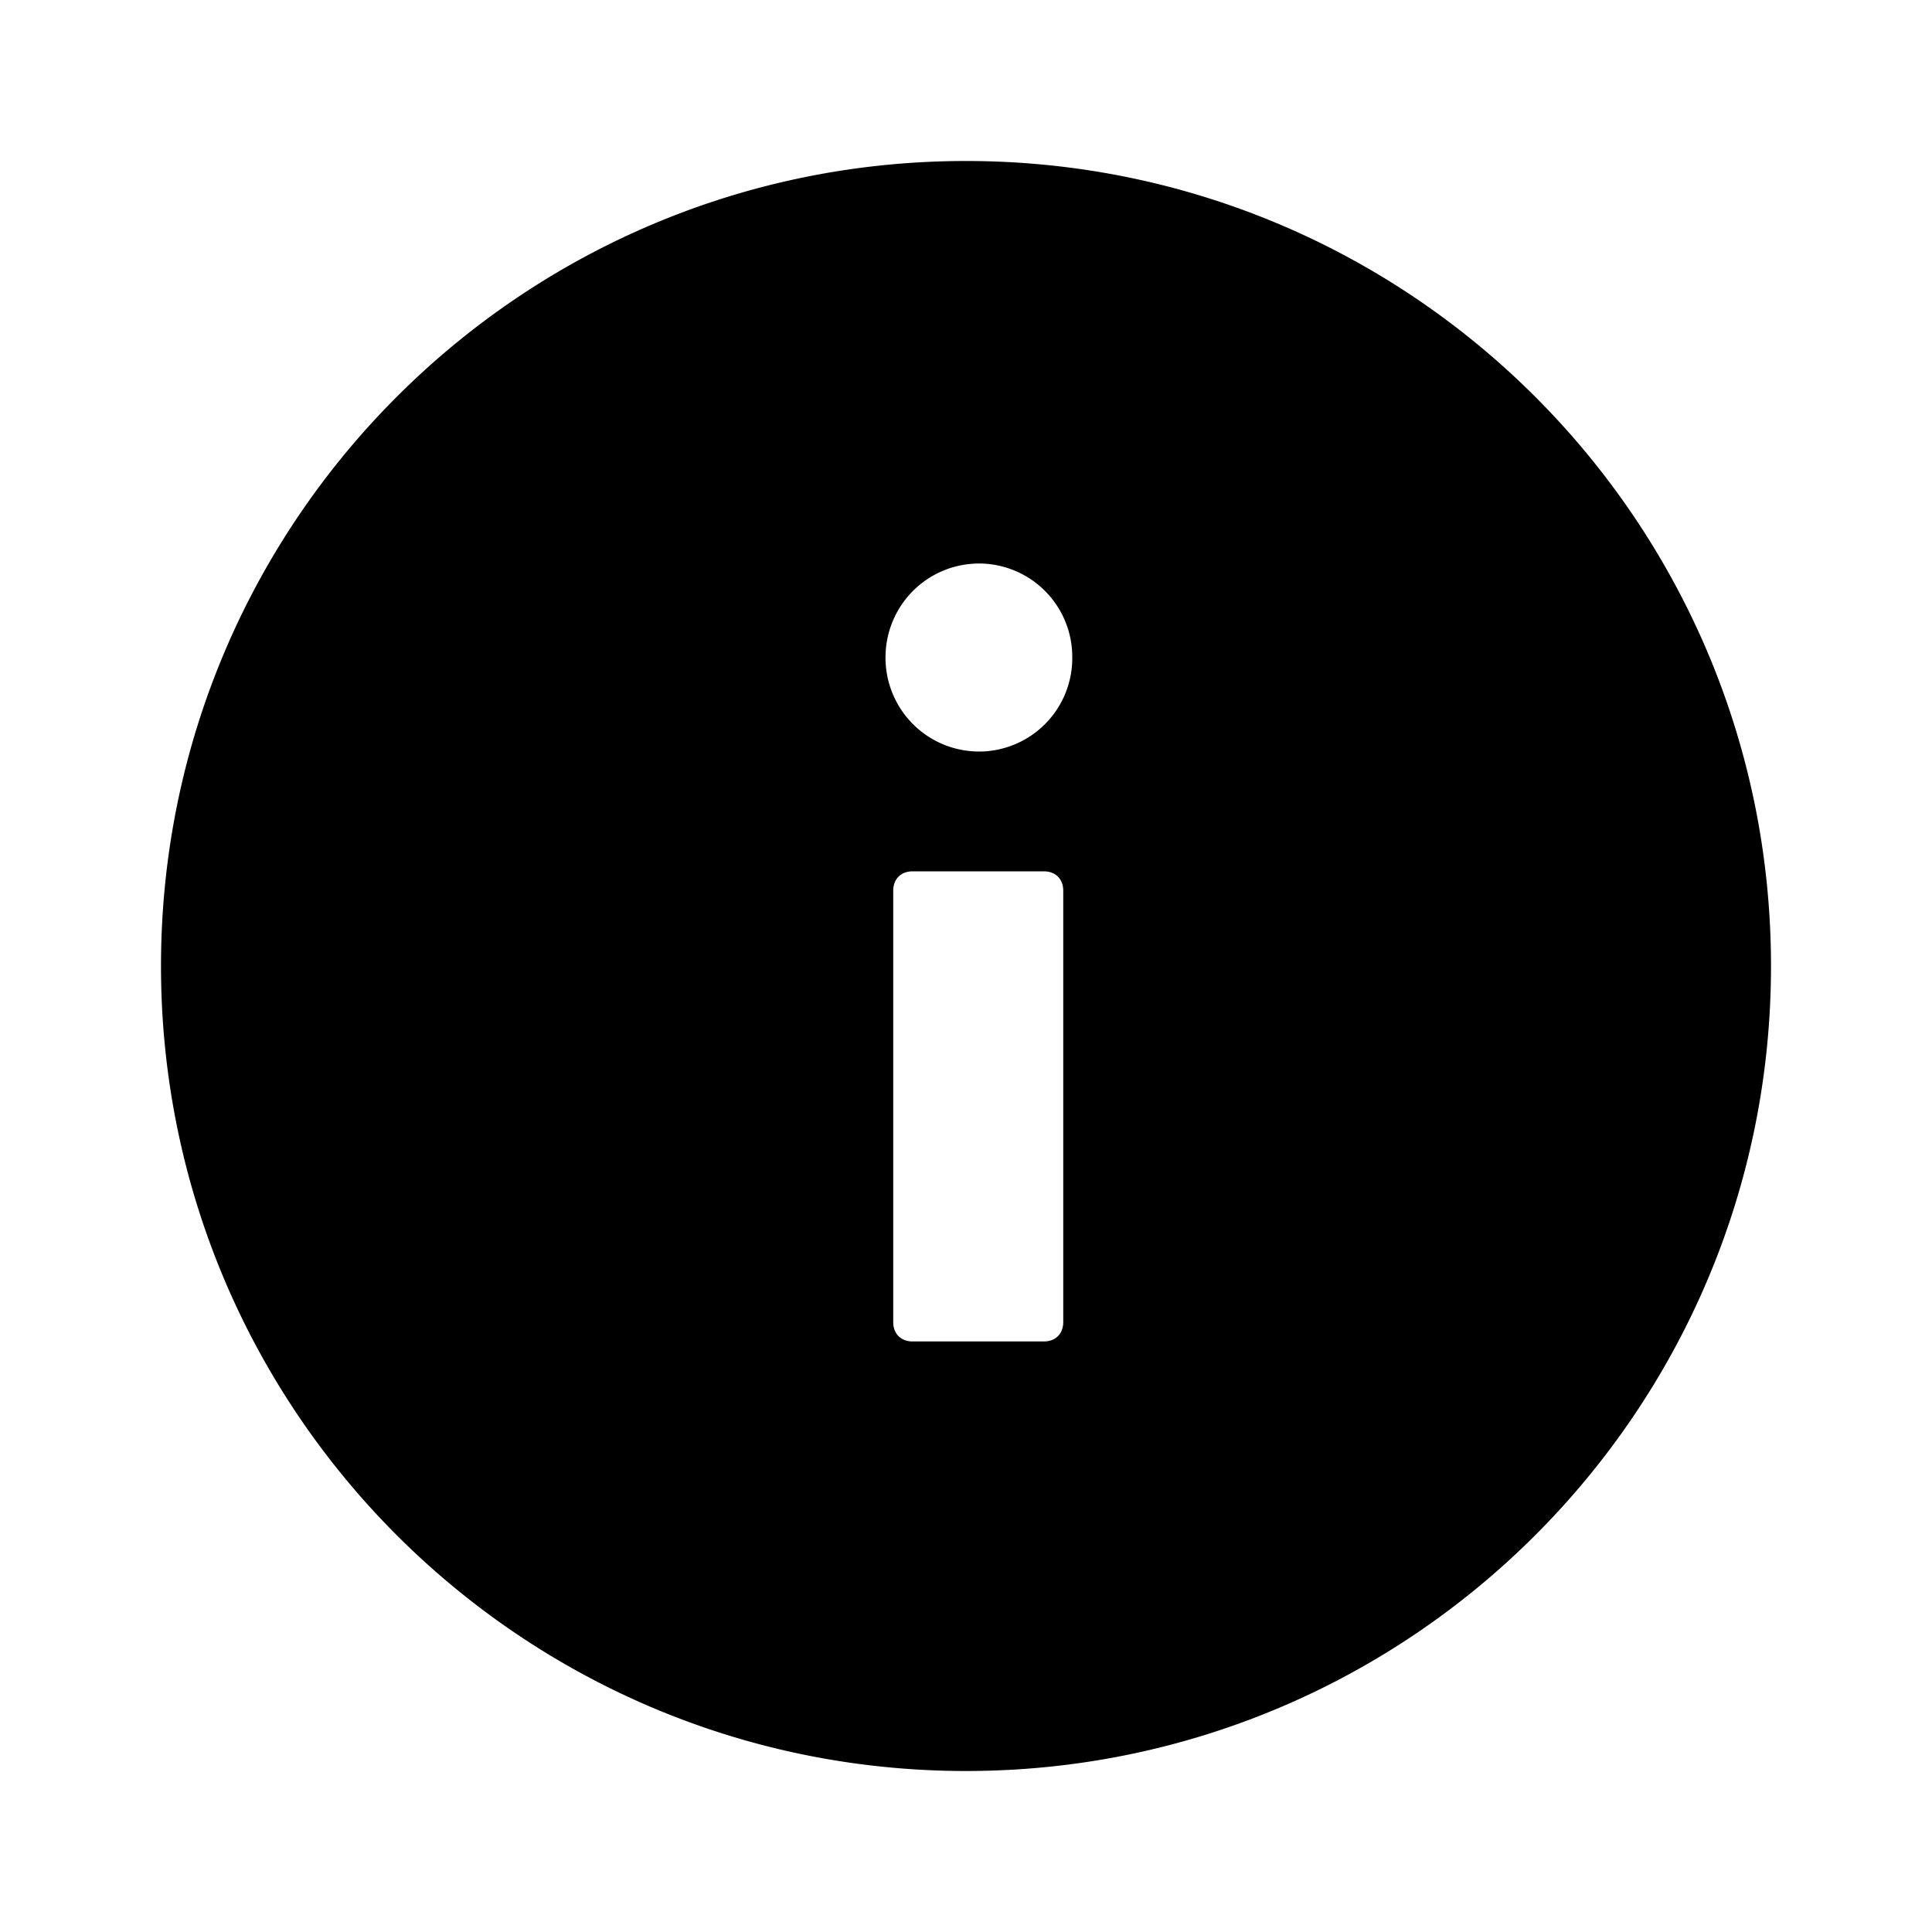<svg
  width="24"
  height="24"
  viewBox="0 0 24 24"
  xmlns="http://www.w3.org/2000/svg"
  xmlns:xlink="http://www.w3.org/1999/xlink"
>
  <path
    d="M12 2c5.523 0 10 4.477 10 10s-4.477 10-10 10S2 17.523 2 12 6.477 2 12 2zm.968 8.824h-1.632c-.144 0-.24.096-.24.24v5.36c0 .144.096.24.24.24h1.632c.144 0 .24-.096.24-.24v-5.36c0-.144-.096-.24-.24-.24zM12.168 7C11.512 7 11 7.528 11 8.168c0 .64.512 1.168 1.168 1.168a1.16 1.16 0 0 0 1.152-1.168A1.16 1.16 0 0 0 12.168 7z"
    id="521iunalma"
  />
</svg>
